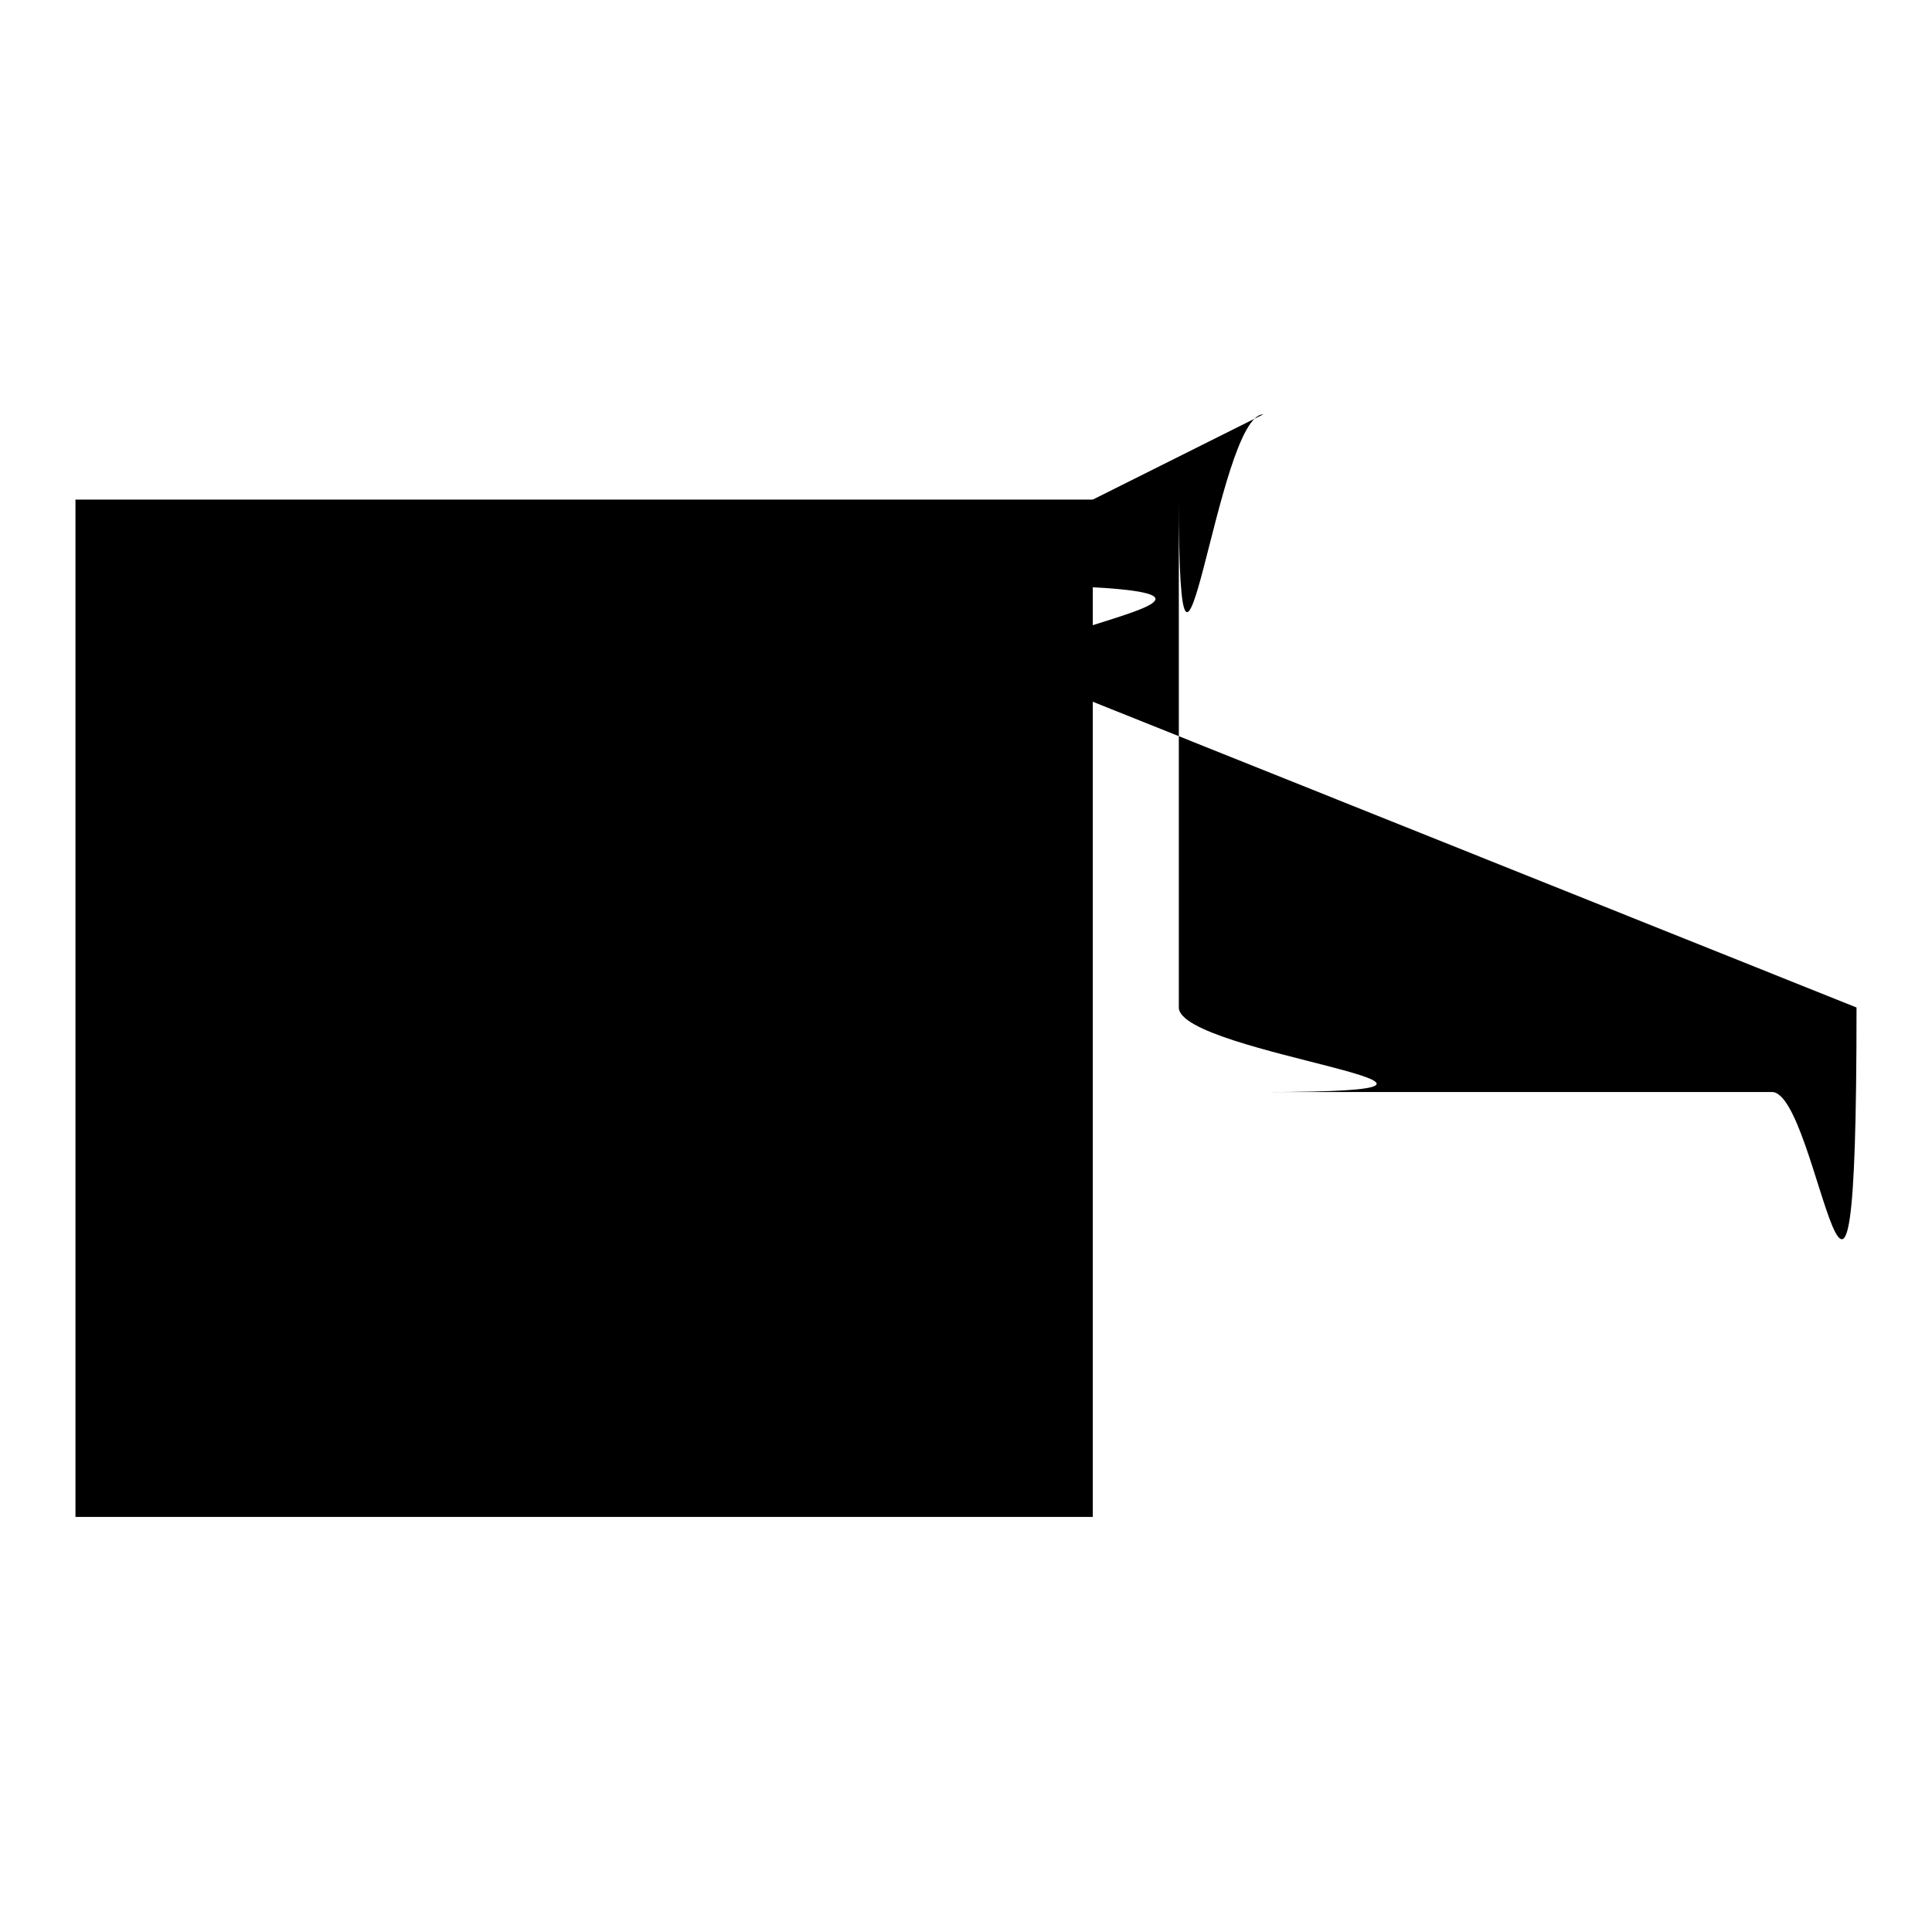 <?xml version="1.0" encoding="utf-8"?>
<!-- Svg Vector Icons : http://www.onlinewebfonts.com/icon -->
<!DOCTYPE svg PUBLIC "-//W3C//DTD SVG 1.1//EN" "http://www.w3.org/Graphics/SVG/1.1/DTD/svg11.dtd">
<svg version="1.1" xmlns="http://www.w3.org/2000/svg" xmlns:xlink="http://www.w3.org/1999/xlink" x="0px" y="0px" viewBox="0 0 256 256" enable-background="new 0 0 256 256" xml:space="preserve">
<g><g><path fill="#000000" d="M10,66.2h134.8V201H10V66.2z"/><path fill="#000000" d="M32.5,99.9H21.2v78.7c0,6.2,50.6,11.2,11.2,11.2h78.6v-11.2H32.5V99.9z M122.4,77.4l45-22.5c-6.2,0-11.2,50.6-11.2,11.2v67.4c0,6.2,50.6,11.2,11.2,11.2h67.4c6.2,0,11.2,50.6,11.2-11.2l-112.4-45C133.6,82.5,184.2,77.4,122.4,77.4z M116.7,128H94.3v22.5H83V128l-22.5-11.2l0,0H83V94.3h11.2v22.5h22.5V128L116.7,128z"/></g></g>
</svg>
